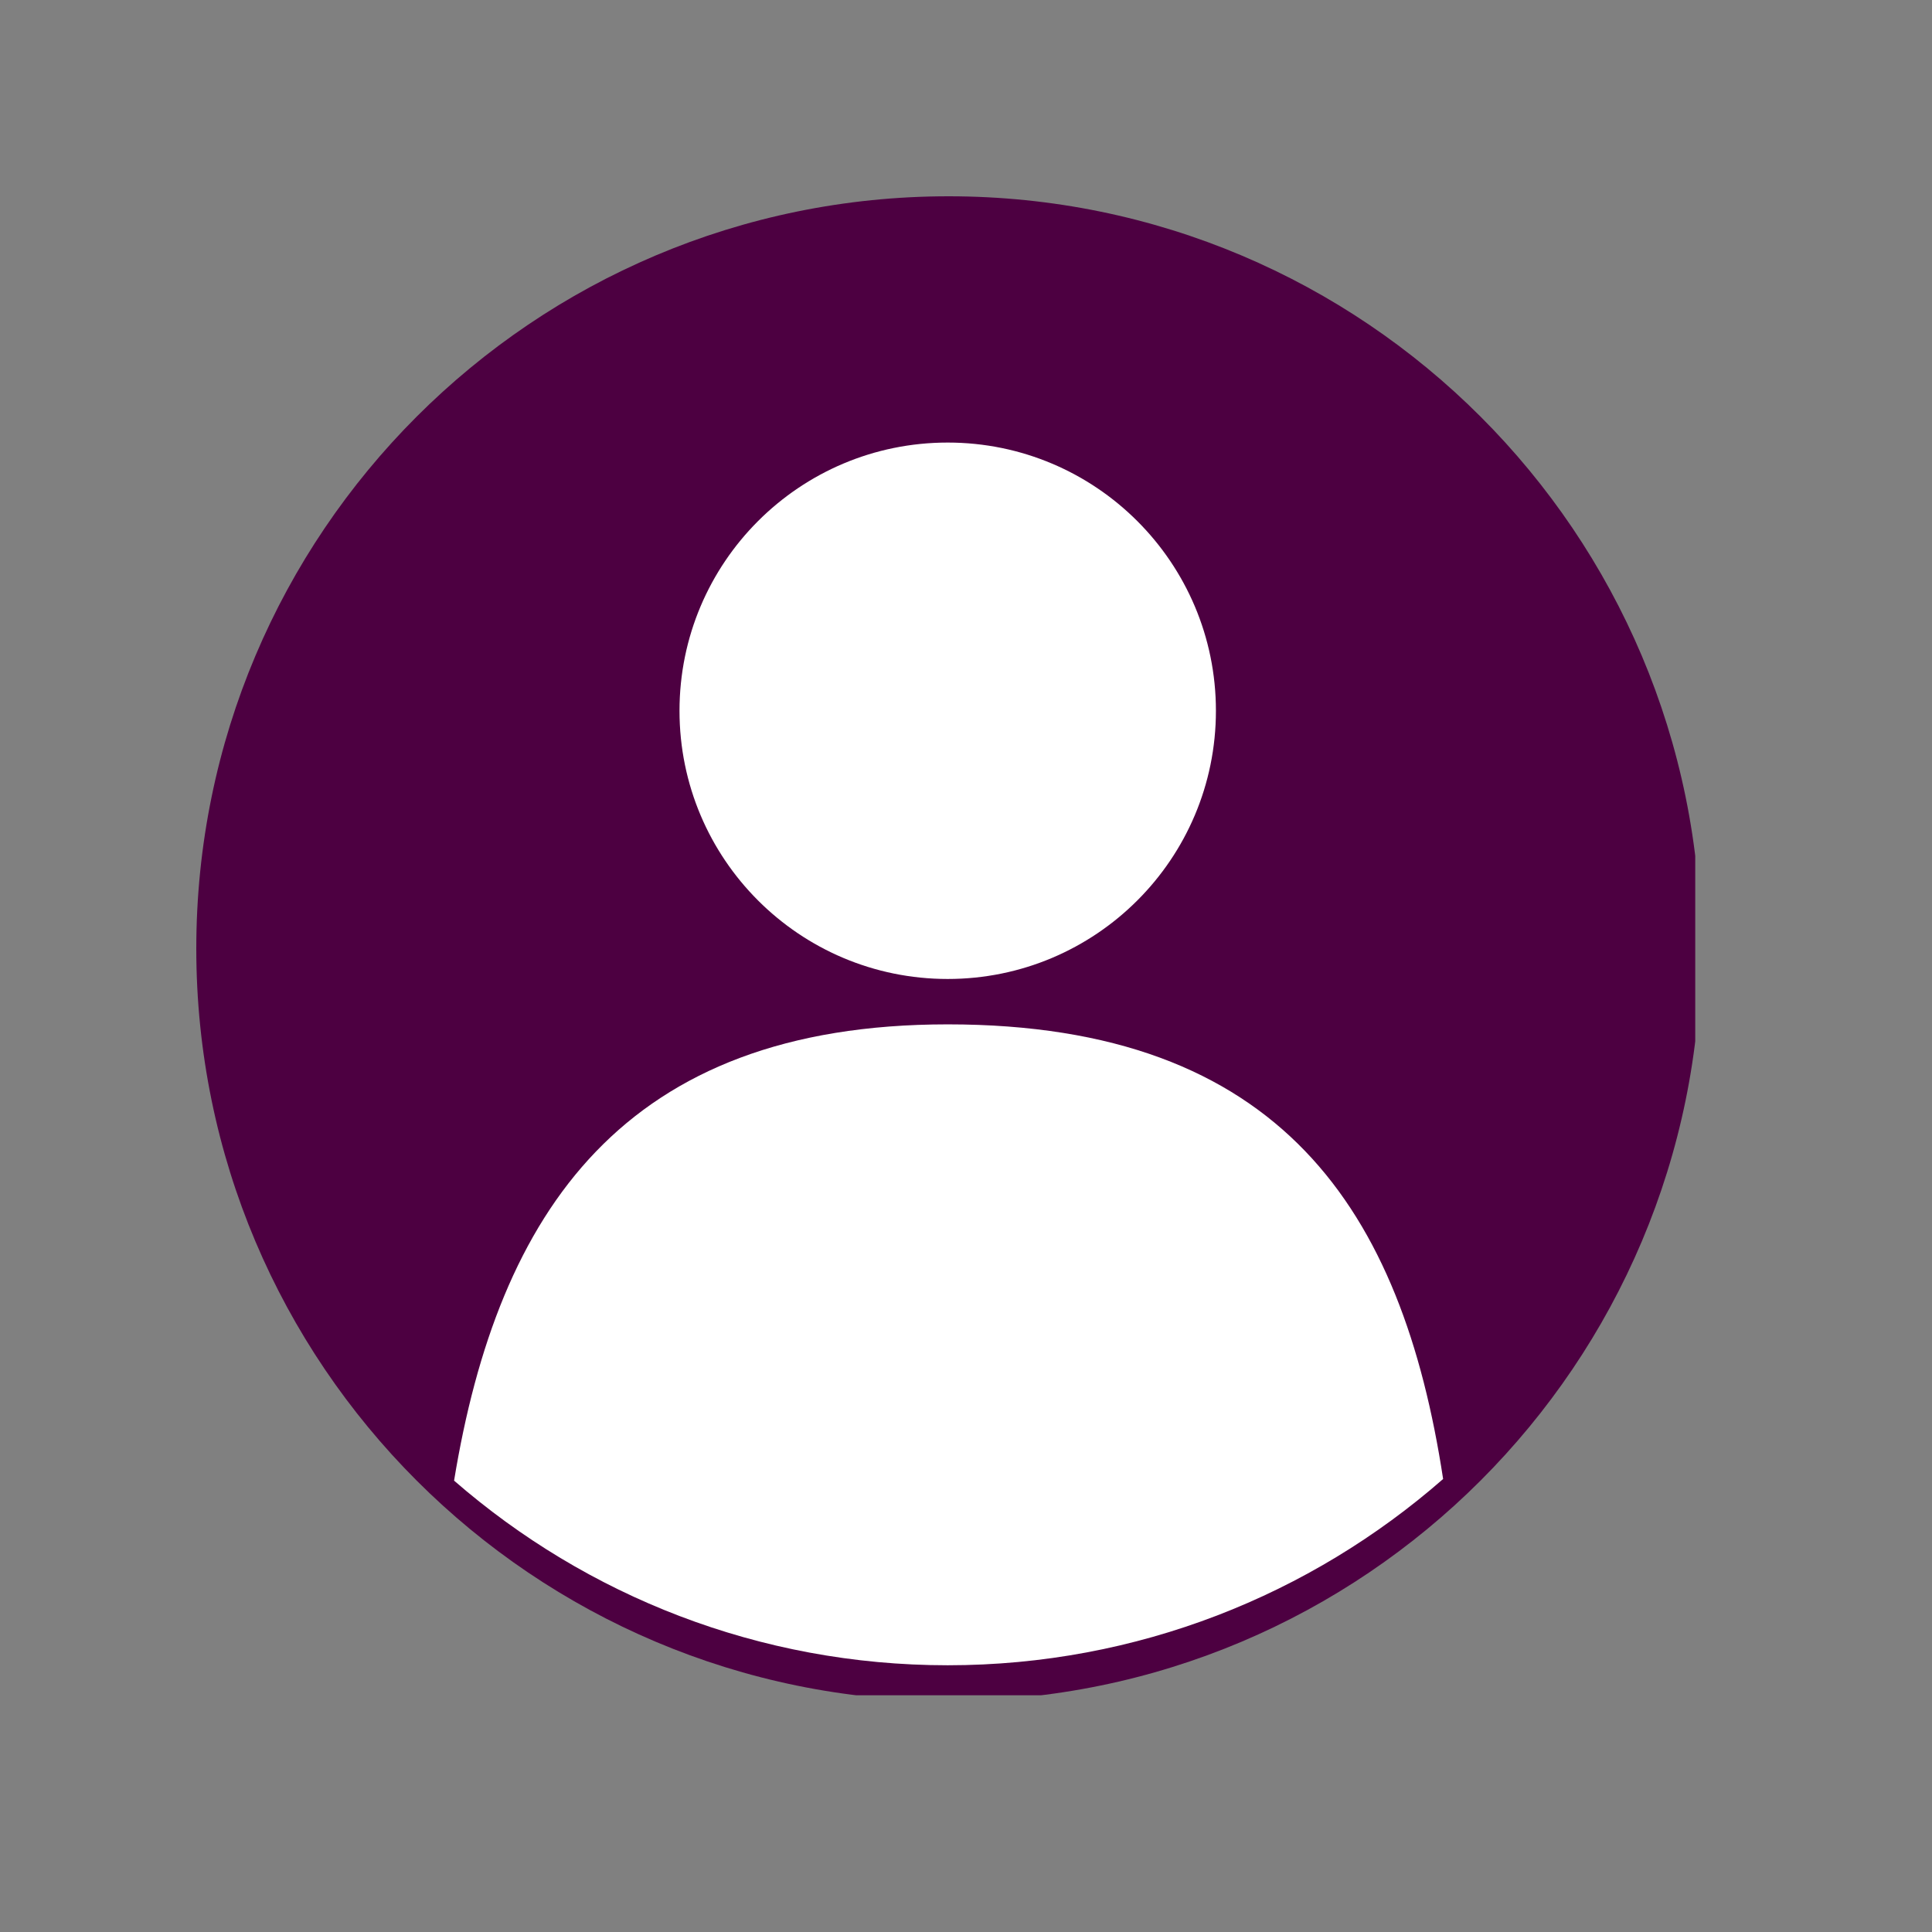 <?xml version="1.0" encoding="UTF-8"?> <svg xmlns="http://www.w3.org/2000/svg" xmlns:xlink="http://www.w3.org/1999/xlink" width="55" zoomAndPan="magnify" viewBox="0 0 41.25 41.25" height="55" preserveAspectRatio="xMidYMid meet" version="1.0"><rect x="0" y="0" width="41.25" height="41.25" fill="#808080" stroke="none"/><defs><clipPath id="532b008826"><path d="M 4.191 4.191 L 36.195 4.191 L 36.195 36.195 L 4.191 36.195 Z M 4.191 4.191 " clip-rule="nonzero"></path></clipPath></defs><g clip-path="url(#532b008826)"><path fill="#4d0041" d="M 36.316 20.254 C 36.316 29.125 29.125 36.316 20.254 36.316 C 11.383 36.316 4.191 29.125 4.191 20.254 C 4.191 11.383 11.383 4.191 20.254 4.191 C 29.125 4.191 36.316 11.383 36.316 20.254 " fill-opacity="1" fill-rule="nonzero"></path></g><path fill="#ffffff" d="M 25.961 15.176 C 25.961 18.34 23.395 20.902 20.234 20.902 C 17.07 20.902 14.508 18.34 14.508 15.176 C 14.508 12.012 17.07 9.449 20.234 9.449 C 23.395 9.449 25.961 12.012 25.961 15.176 " fill-opacity="1" fill-rule="nonzero"></path><path fill="#ffffff" d="M 20.234 35.555 C 24.285 35.555 27.984 34.051 30.812 31.578 C 29.938 25.848 27.352 21.871 20.234 21.871 C 13.316 21.871 10.637 25.867 9.695 31.613 C 12.516 34.066 16.199 35.555 20.234 35.555 " fill-opacity="1" fill-rule="nonzero"></path></svg> 